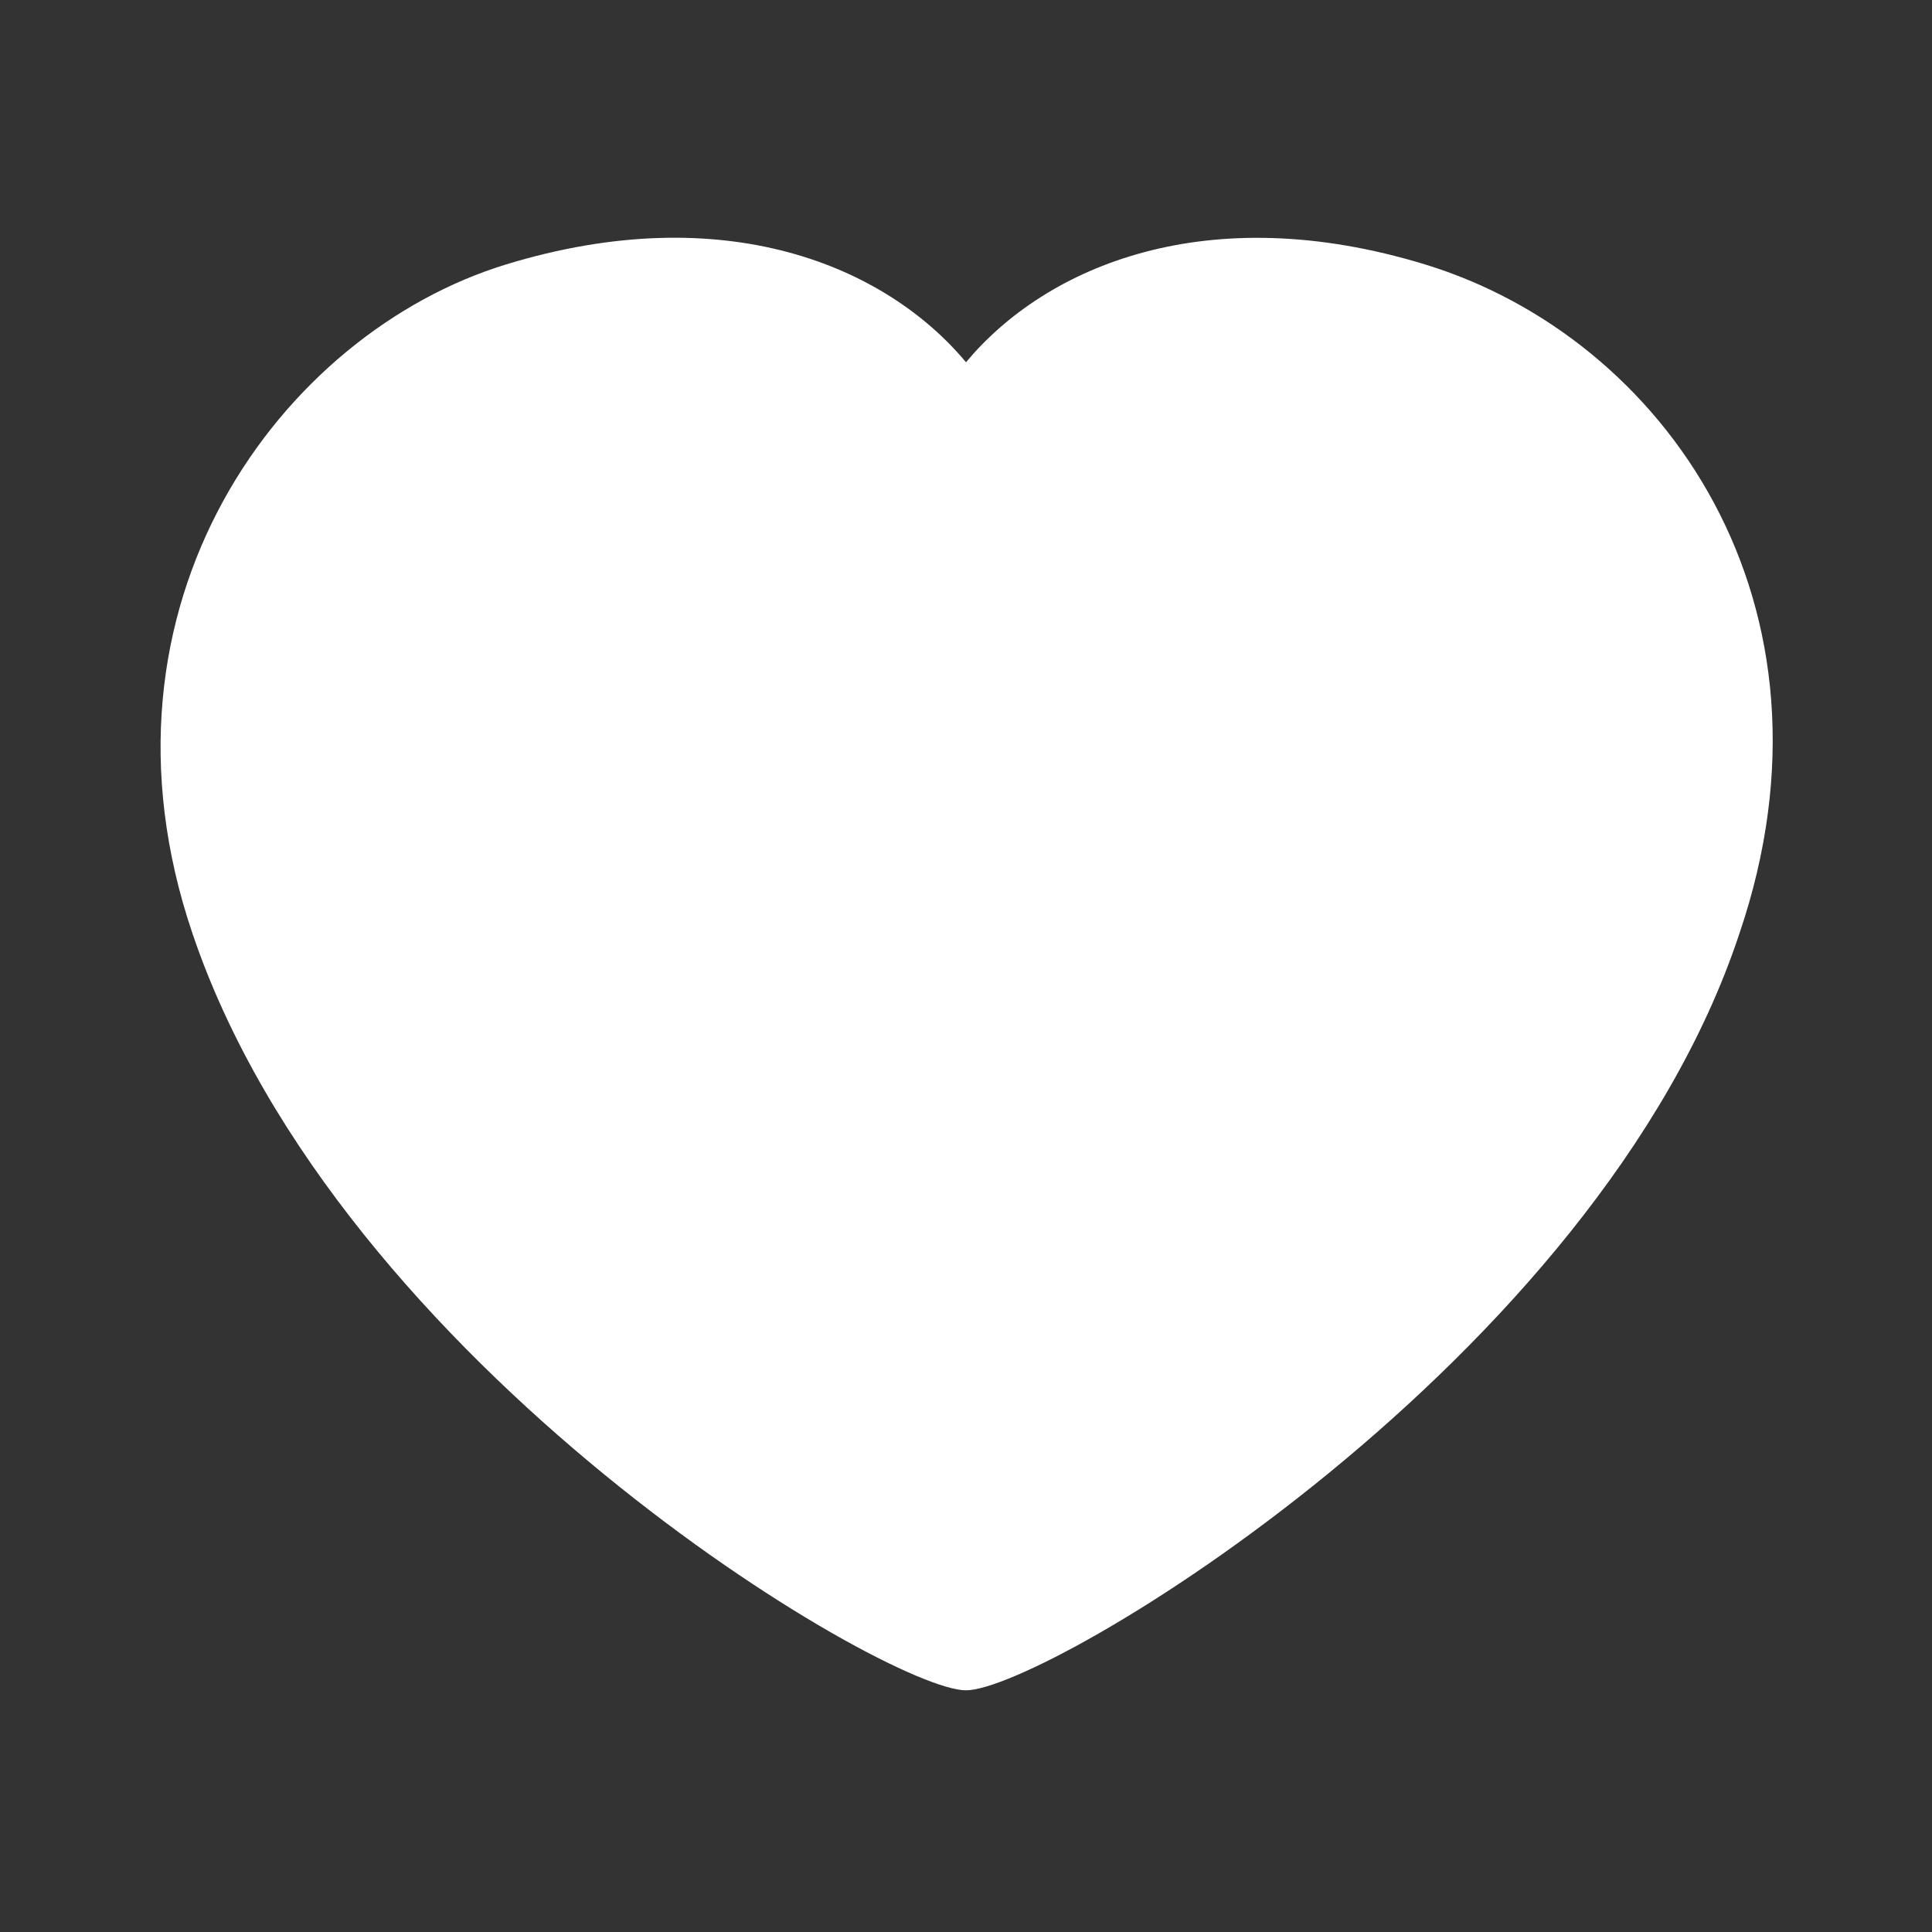 <svg width="20" height="20" viewBox="0 0 20 20" fill="none" xmlns="http://www.w3.org/2000/svg">
<rect x="0" y="0" width="20" height="20" fill="#333333" stroke="none"/>
<path fill-rule="evenodd" clip-rule="evenodd" d="M1.993 9.665C0.833 6.25 2.917 3.448 5.237 2.738C7.5 2.046 9.167 2.751 10 3.75C10.833 2.751 12.5 2.048 14.754 2.738C17.226 3.495 19.167 6.25 18.006 9.665C16.541 14.09 10.833 17.498 10 17.498C9.166 17.498 3.507 14.142 1.993 9.665Z" fill="white"/>
</svg>
